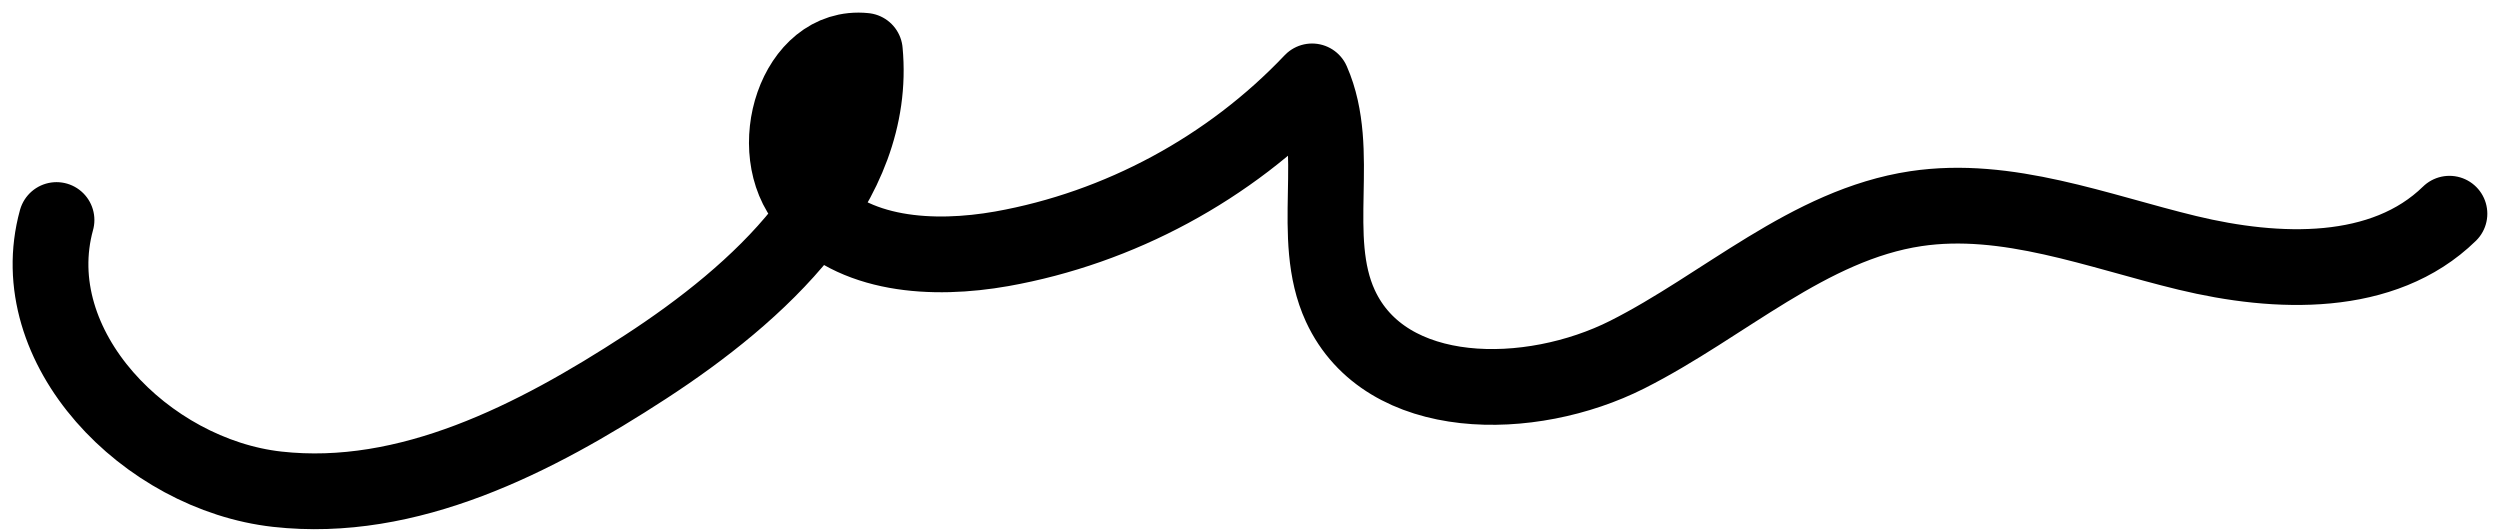 <?xml version="1.0" encoding="UTF-8"?> <svg xmlns="http://www.w3.org/2000/svg" width="99" height="21" viewBox="0 0 99 21" fill="none"><path d="M2.238 8.713C0.848 13.753 5.788 18.793 10.978 19.373C16.168 19.953 21.178 17.383 25.558 14.533C30.048 11.613 34.748 7.343 34.248 2.013C31.508 1.733 30.188 5.953 31.978 8.053C33.768 10.153 36.948 10.333 39.668 9.853C44.328 9.023 48.698 6.663 51.958 3.223C53.168 5.983 51.818 9.373 53.078 12.113C54.878 16.013 60.608 15.973 64.438 14.043C68.268 12.113 71.618 8.903 75.868 8.263C79.488 7.723 83.058 9.153 86.618 10.013C90.178 10.873 94.378 11.023 96.998 8.463" stroke="black" stroke-width="3" stroke-linecap="round" stroke-linejoin="round"></path></svg> 